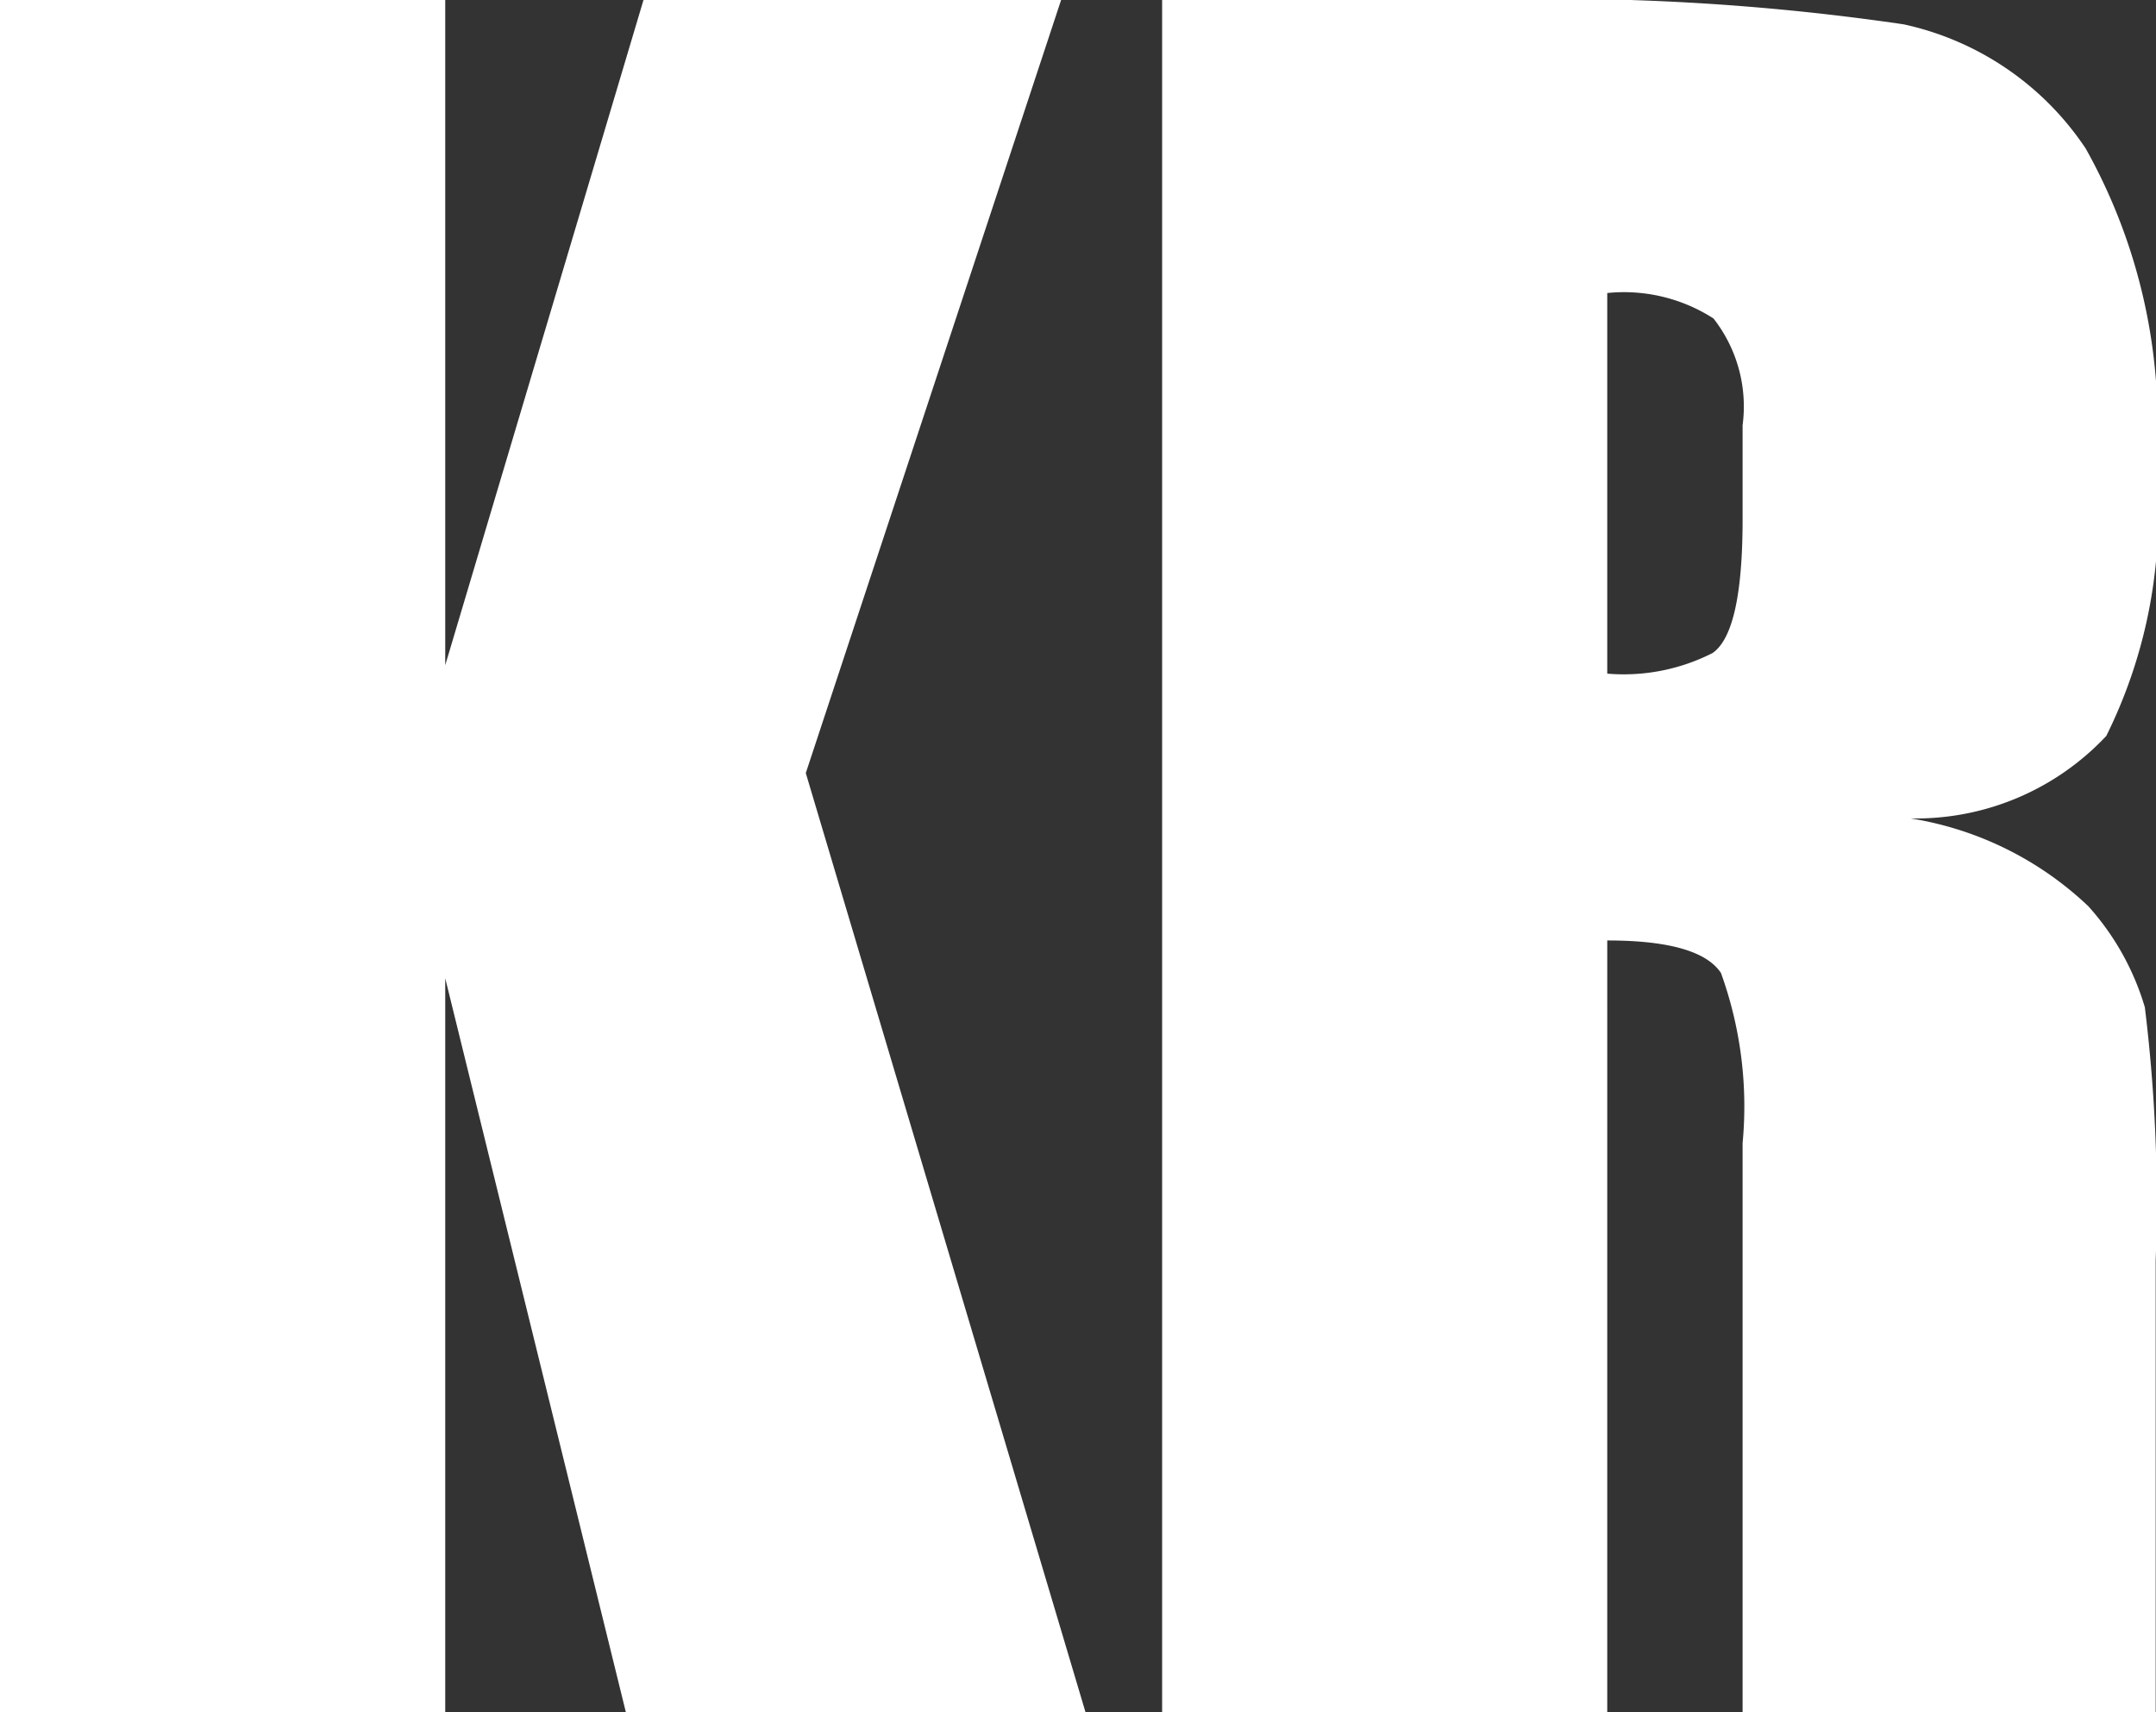<svg xmlns="http://www.w3.org/2000/svg" width="19.912" height="15.811" viewBox="0 0 19.912 15.811">
  <rect x="0" y="0" width="19.912" height="15.811" fill="#333333" stroke="none"/>
  <path id="icon_lang_kr" d="M10.62-15.811,8.262-8.672,10.845,0H6.6L4.932-6.777V0H.82V-15.811H4.932v6.143l1.831-6.143Zm.933,0h2.91a22.25,22.25,0,0,1,3.94.225,2.712,2.712,0,0,1,1.68,1.147,5.209,5.209,0,0,1,.649,2.944,4.6,4.6,0,0,1-.459,2.48,2.411,2.411,0,0,1-1.807.762,3.089,3.089,0,0,1,1.641.811,2.421,2.421,0,0,1,.522.933,14.729,14.729,0,0,1,.1,2.339V0H16.914V-5.254a3.624,3.624,0,0,0-.2-1.572q-.2-.3-1.05-.3V0H11.553Zm4.111,2.705V-9.59a1.809,1.809,0,0,0,.972-.19q.278-.19.278-1.235v-.869a1.318,1.318,0,0,0-.269-.986A1.528,1.528,0,0,0,15.664-13.105Z" transform="translate(-0.82 15.811)" fill="#fff"/>
</svg>

